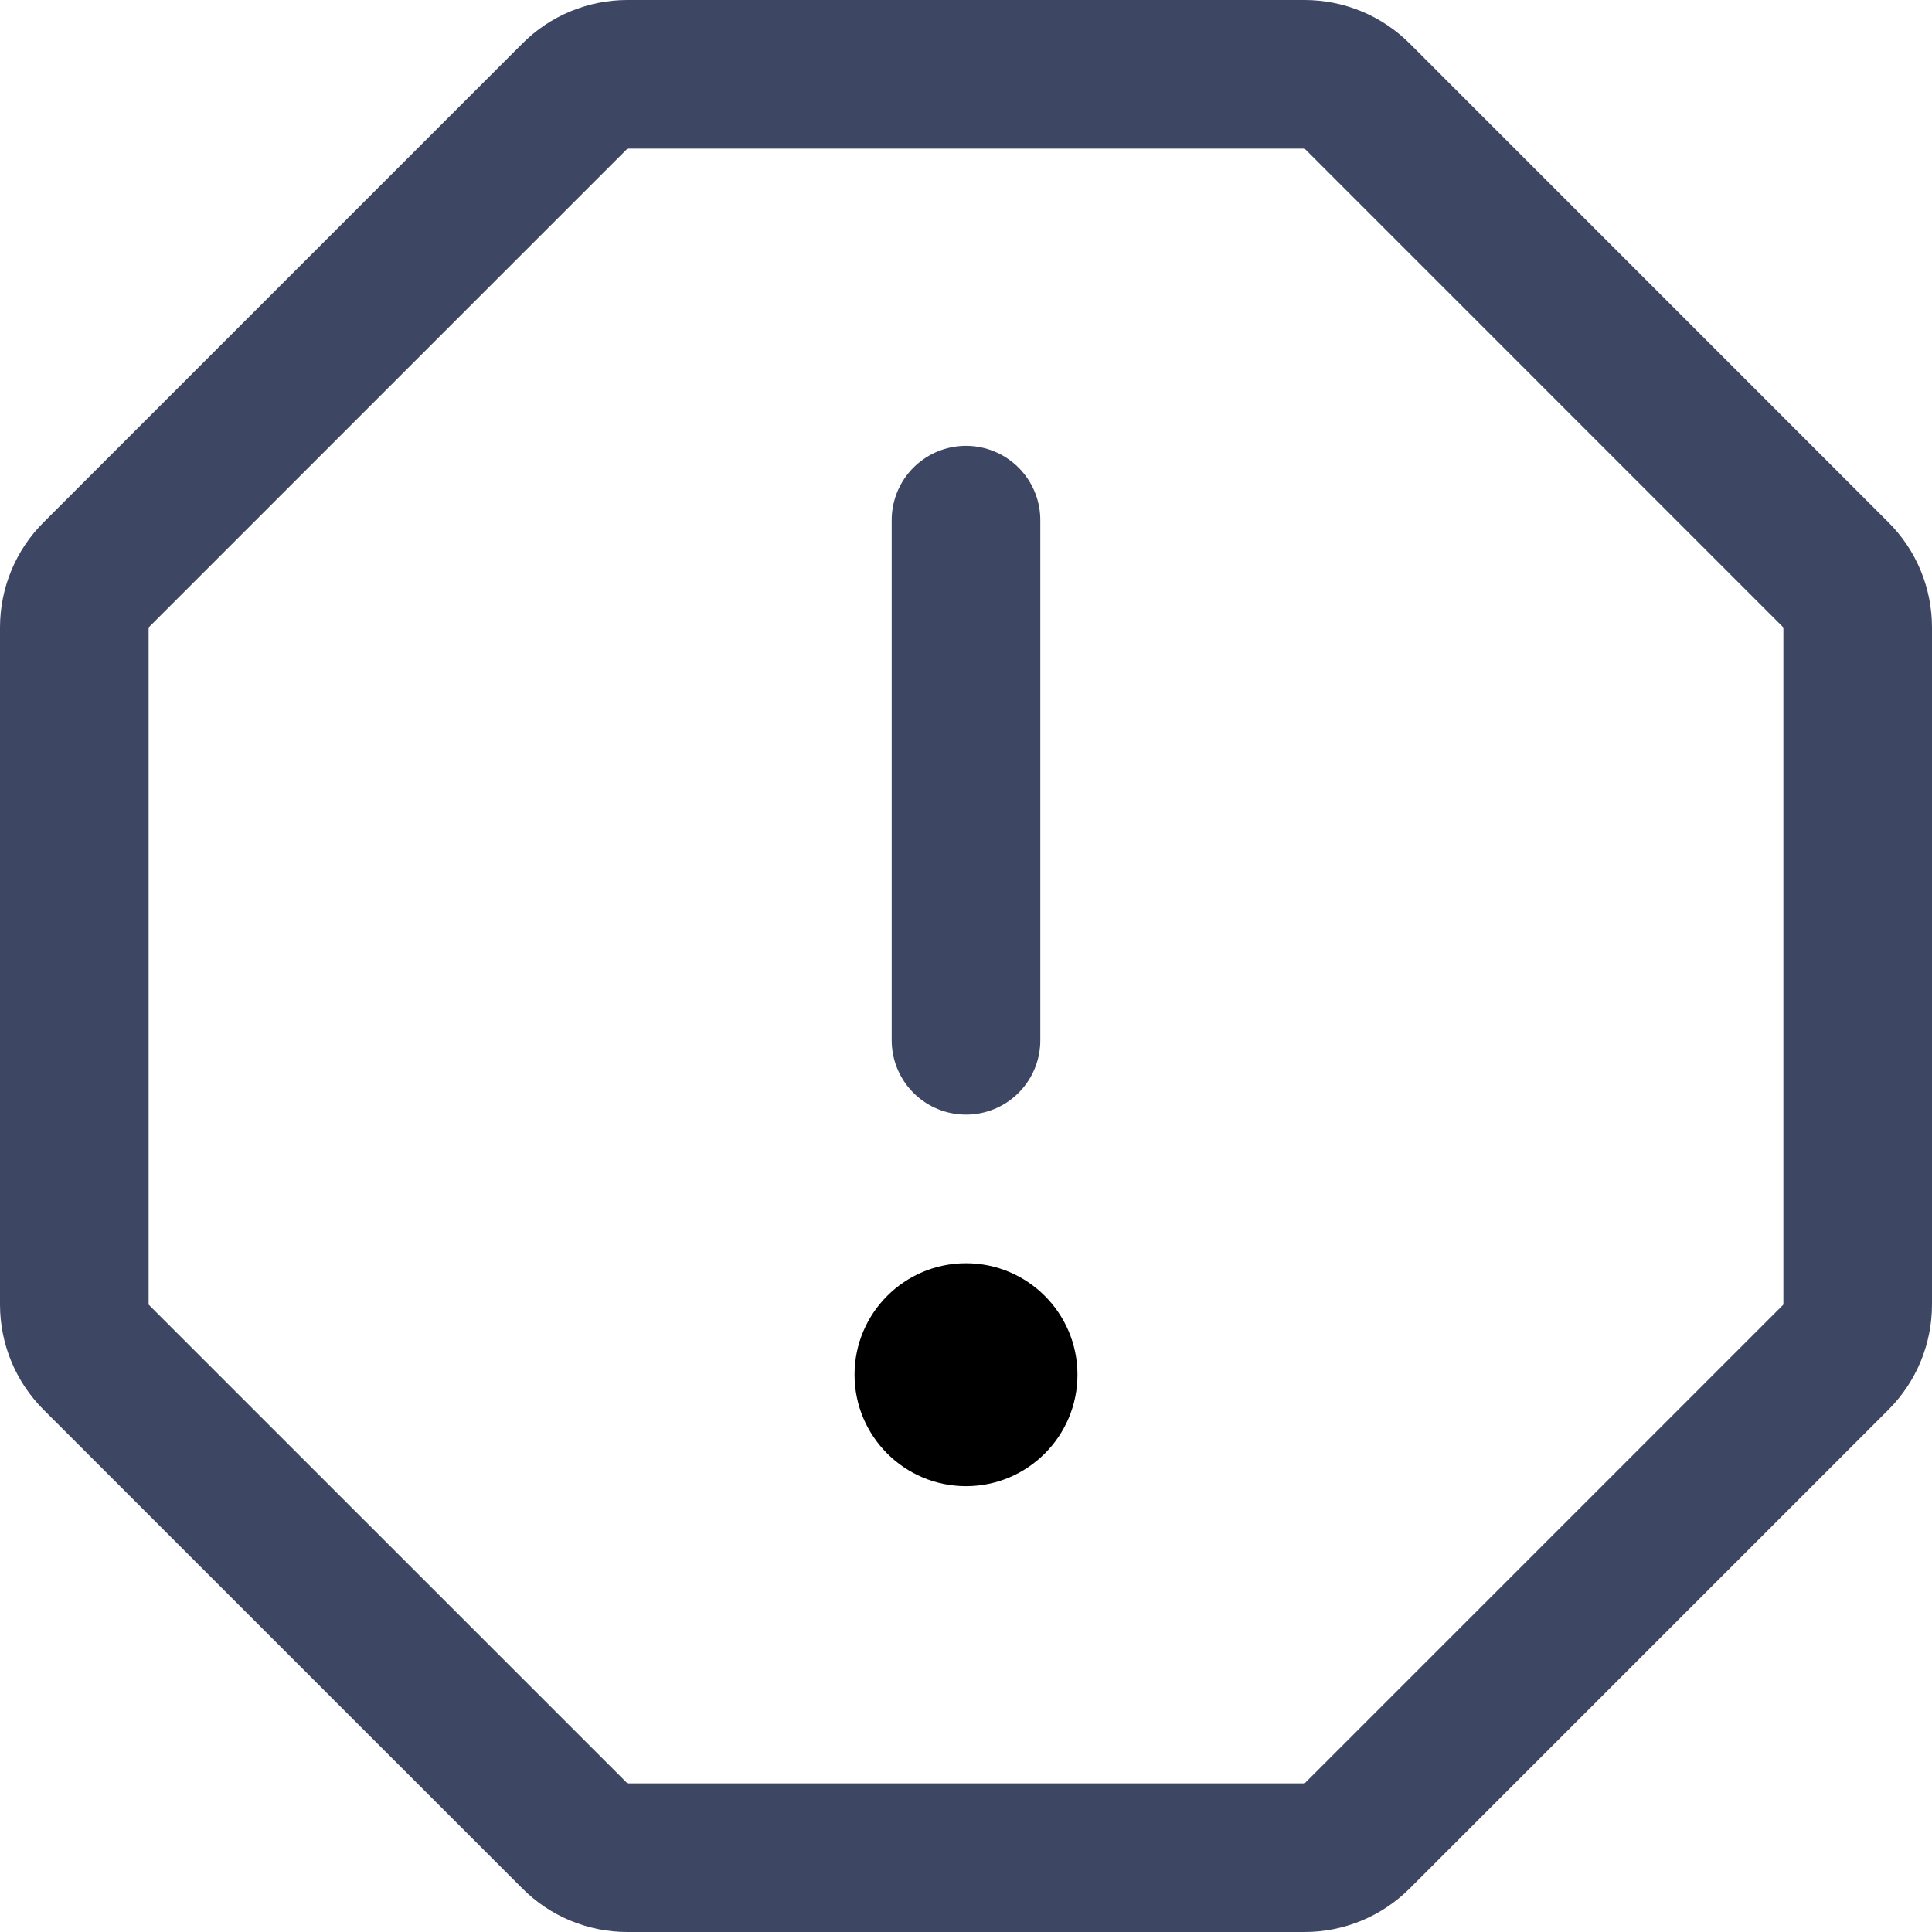 <?xml version="1.0" encoding="UTF-8"?> <svg xmlns="http://www.w3.org/2000/svg" width="26" height="26" viewBox="0 0 26 26" fill="none"><path d="M13 7V14" stroke="#3D4662" stroke-width="2" stroke-linecap="round" stroke-linejoin="round"></path><path d="M17.556 1H8.444C8.312 1 8.182 1.026 8.061 1.076C7.94 1.126 7.829 1.2 7.737 1.293L1.293 7.737C1.2 7.829 1.126 7.94 1.076 8.061C1.026 8.182 1 8.312 1 8.444V17.556C1 17.688 1.026 17.818 1.076 17.939C1.126 18.06 1.2 18.171 1.293 18.264L7.737 24.707C7.829 24.8 7.94 24.874 8.061 24.924C8.182 24.974 8.312 25 8.444 25H17.556C17.688 25 17.818 24.974 17.939 24.924C18.06 24.874 18.171 24.8 18.264 24.707L24.707 18.264C24.8 18.171 24.874 18.06 24.924 17.939C24.974 17.818 25 17.688 25 17.556V8.444C25 8.312 24.974 8.182 24.924 8.061C24.874 7.94 24.8 7.829 24.707 7.737L18.264 1.293C18.171 1.2 18.06 1.126 17.939 1.076C17.818 1.026 17.688 1 17.556 1Z" stroke="#3D4662" stroke-width="2" stroke-miterlimit="10"></path><path d="M13 20C13.828 20 14.5 19.328 14.5 18.5C14.5 17.672 13.828 17 13 17C12.172 17 11.5 17.672 11.5 18.5C11.5 19.328 12.172 20 13 20Z" fill="black"></path></svg> 